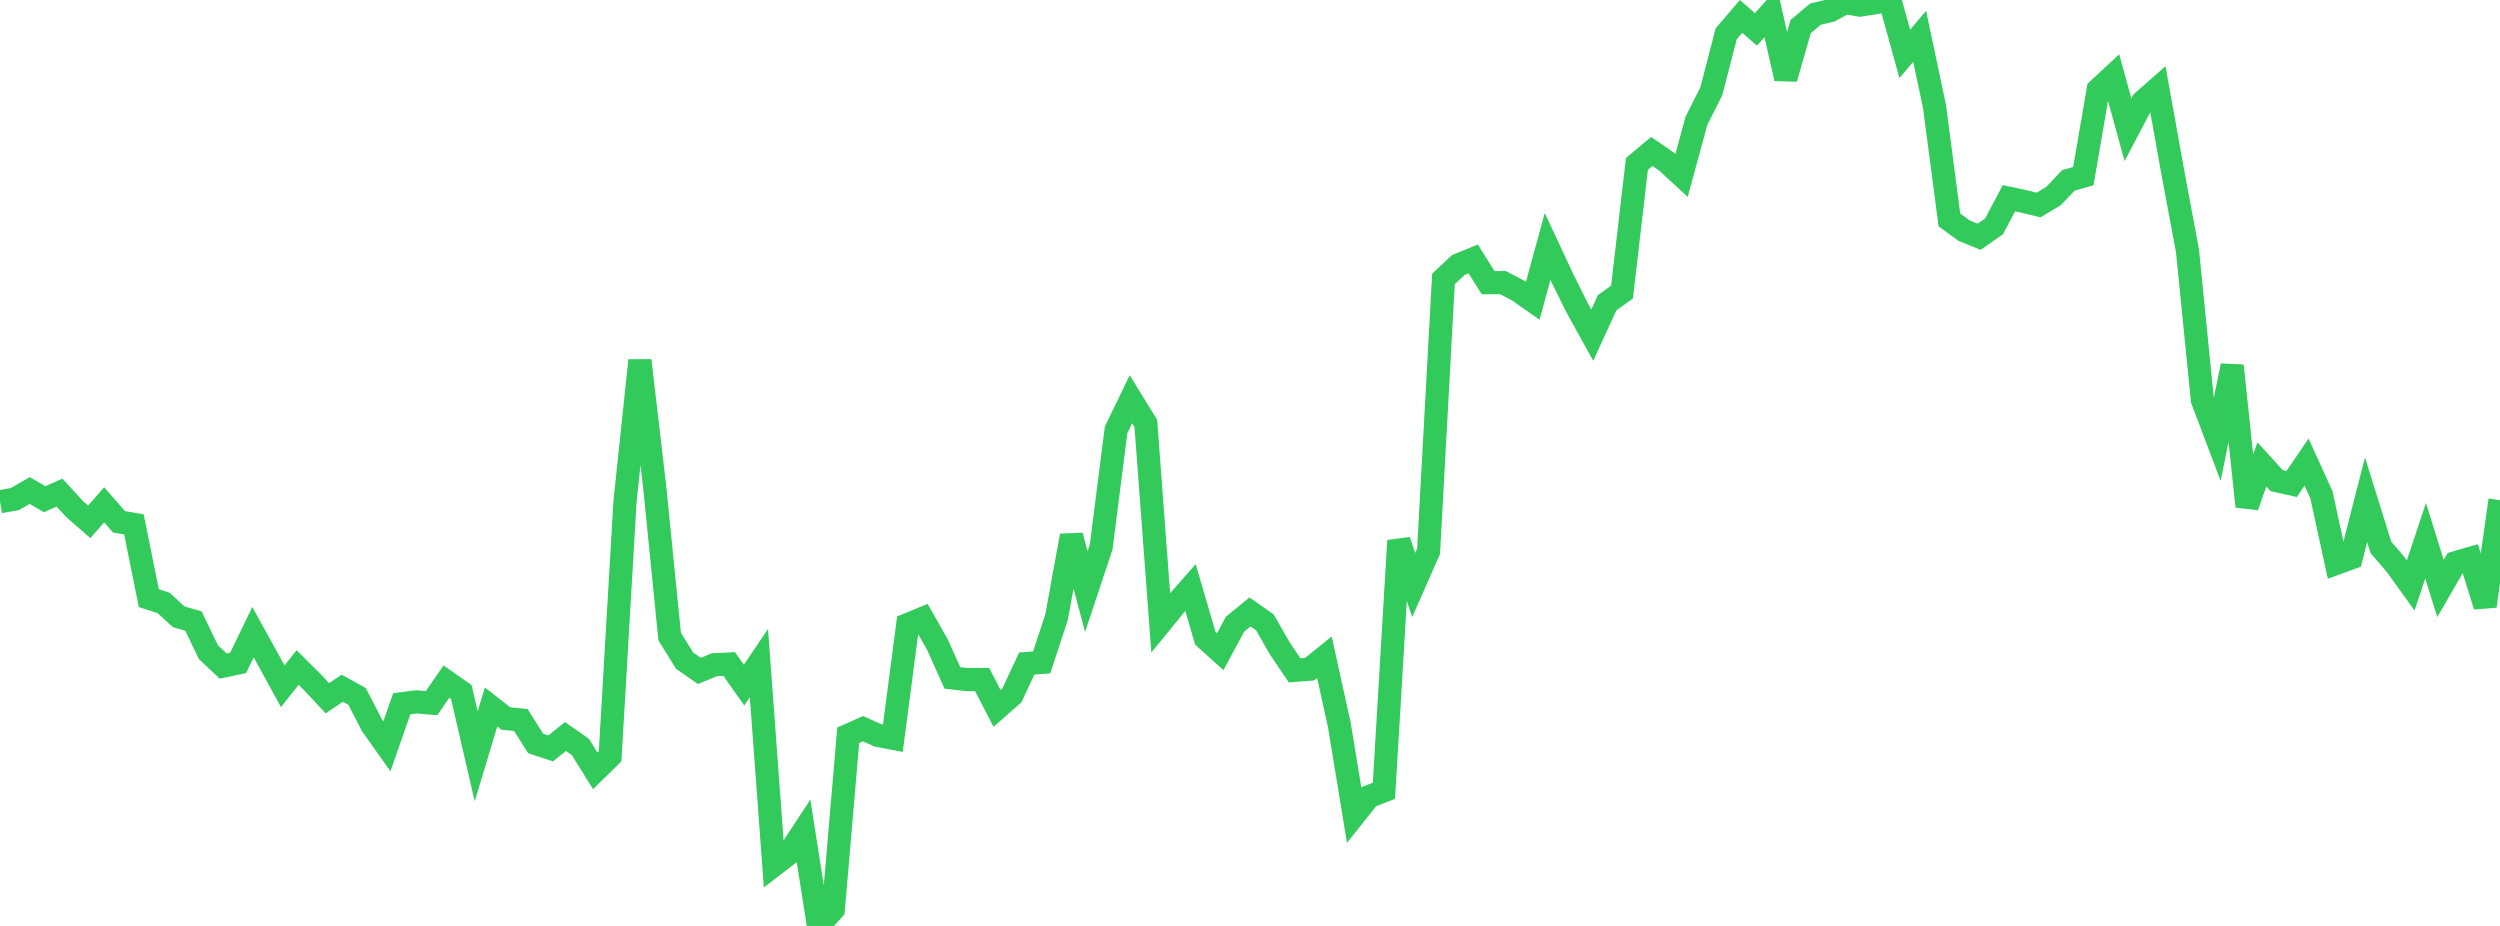 <?xml version="1.0" standalone="no"?>
<!DOCTYPE svg PUBLIC "-//W3C//DTD SVG 1.1//EN" "http://www.w3.org/Graphics/SVG/1.1/DTD/svg11.dtd">

<svg width="135" height="50" viewBox="0 0 135 50" preserveAspectRatio="none" 
  xmlns="http://www.w3.org/2000/svg"
  xmlns:xlink="http://www.w3.org/1999/xlink">


<polyline points="0.0, 27.092 0.804, 26.95 1.607, 26.487 2.411, 26.959 3.214, 26.599 4.018, 27.482 4.821, 28.178 5.625, 27.259 6.429, 28.178 7.232, 28.318 8.036, 32.3 8.839, 32.56 9.643, 33.303 10.446, 33.537 11.25, 35.21 12.054, 35.97 12.857, 35.8 13.661, 34.136 14.464, 35.588 15.268, 37.058 16.071, 36.046 16.875, 36.843 17.679, 37.705 18.482, 37.163 19.286, 37.61 20.089, 39.17 20.893, 40.301 21.696, 38 22.5, 37.901 23.304, 37.97 24.107, 36.807 24.911, 37.366 25.714, 40.841 26.518, 38.177 27.321, 38.803 28.125, 38.879 28.929, 40.15 29.732, 40.416 30.536, 39.771 31.339, 40.333 32.143, 41.624 32.946, 40.838 33.75, 27.079 34.554, 19.463 35.357, 26.326 36.161, 34.372 36.964, 35.67 37.768, 36.23 38.571, 35.897 39.375, 35.857 40.179, 36.996 40.982, 35.807 41.786, 46.721 42.589, 46.103 43.393, 44.874 44.196, 50.0 45.0, 49.109 45.804, 39.706 46.607, 39.349 47.411, 39.713 48.214, 39.866 49.018, 33.727 49.821, 33.397 50.625, 34.816 51.429, 36.607 52.232, 36.698 53.036, 36.698 53.839, 38.252 54.643, 37.545 55.446, 35.829 56.25, 35.77 57.054, 33.328 57.857, 28.926 58.661, 31.947 59.464, 29.535 60.268, 23.214 61.071, 21.56 61.875, 22.87 62.679, 33.628 63.482, 32.644 64.286, 31.729 65.089, 34.468 65.893, 35.191 66.696, 33.702 67.5, 33.044 68.304, 33.609 69.107, 35.011 69.911, 36.2 70.714, 36.137 71.518, 35.488 72.321, 39.13 73.125, 44.024 73.929, 43.016 74.732, 42.702 75.536, 29.195 76.339, 31.592 77.143, 29.769 77.946, 15.064 78.75, 14.309 79.554, 13.981 80.357, 15.264 81.161, 15.26 81.964, 15.682 82.768, 16.246 83.571, 13.309 84.375, 15.032 85.179, 16.648 85.982, 18.097 86.786, 16.349 87.589, 15.774 88.393, 8.851 89.196, 8.179 90.0, 8.732 90.804, 9.476 91.607, 6.524 92.411, 4.931 93.214, 1.825 94.018, 0.887 94.821, 1.589 95.625, 0.687 96.429, 4.242 97.232, 1.439 98.036, 0.762 98.839, 0.573 99.643, 0.142 100.446, 0.276 101.25, 0.15 102.054, 0.0 102.857, 2.909 103.661, 1.962 104.464, 5.756 105.268, 11.875 106.071, 12.46 106.875, 12.786 107.679, 12.223 108.482, 10.705 109.286, 10.876 110.089, 11.07 110.893, 10.583 111.696, 9.737 112.5, 9.514 113.304, 4.837 114.107, 4.09 114.911, 7.008 115.714, 5.483 116.518, 4.775 117.321, 9.244 118.125, 13.552 118.929, 21.601 119.732, 23.721 120.536, 19.748 121.339, 27.345 122.143, 25.077 122.946, 25.959 123.75, 26.136 124.554, 24.953 125.357, 26.72 126.161, 30.419 126.964, 30.128 127.768, 26.989 128.571, 29.563 129.375, 30.495 130.179, 31.61 130.982, 29.198 131.786, 31.775 132.589, 30.389 133.393, 30.156 134.196, 32.729 135.0, 27.009" fill="none" stroke="#32ca5b" stroke-width="1.25"/>

</svg>